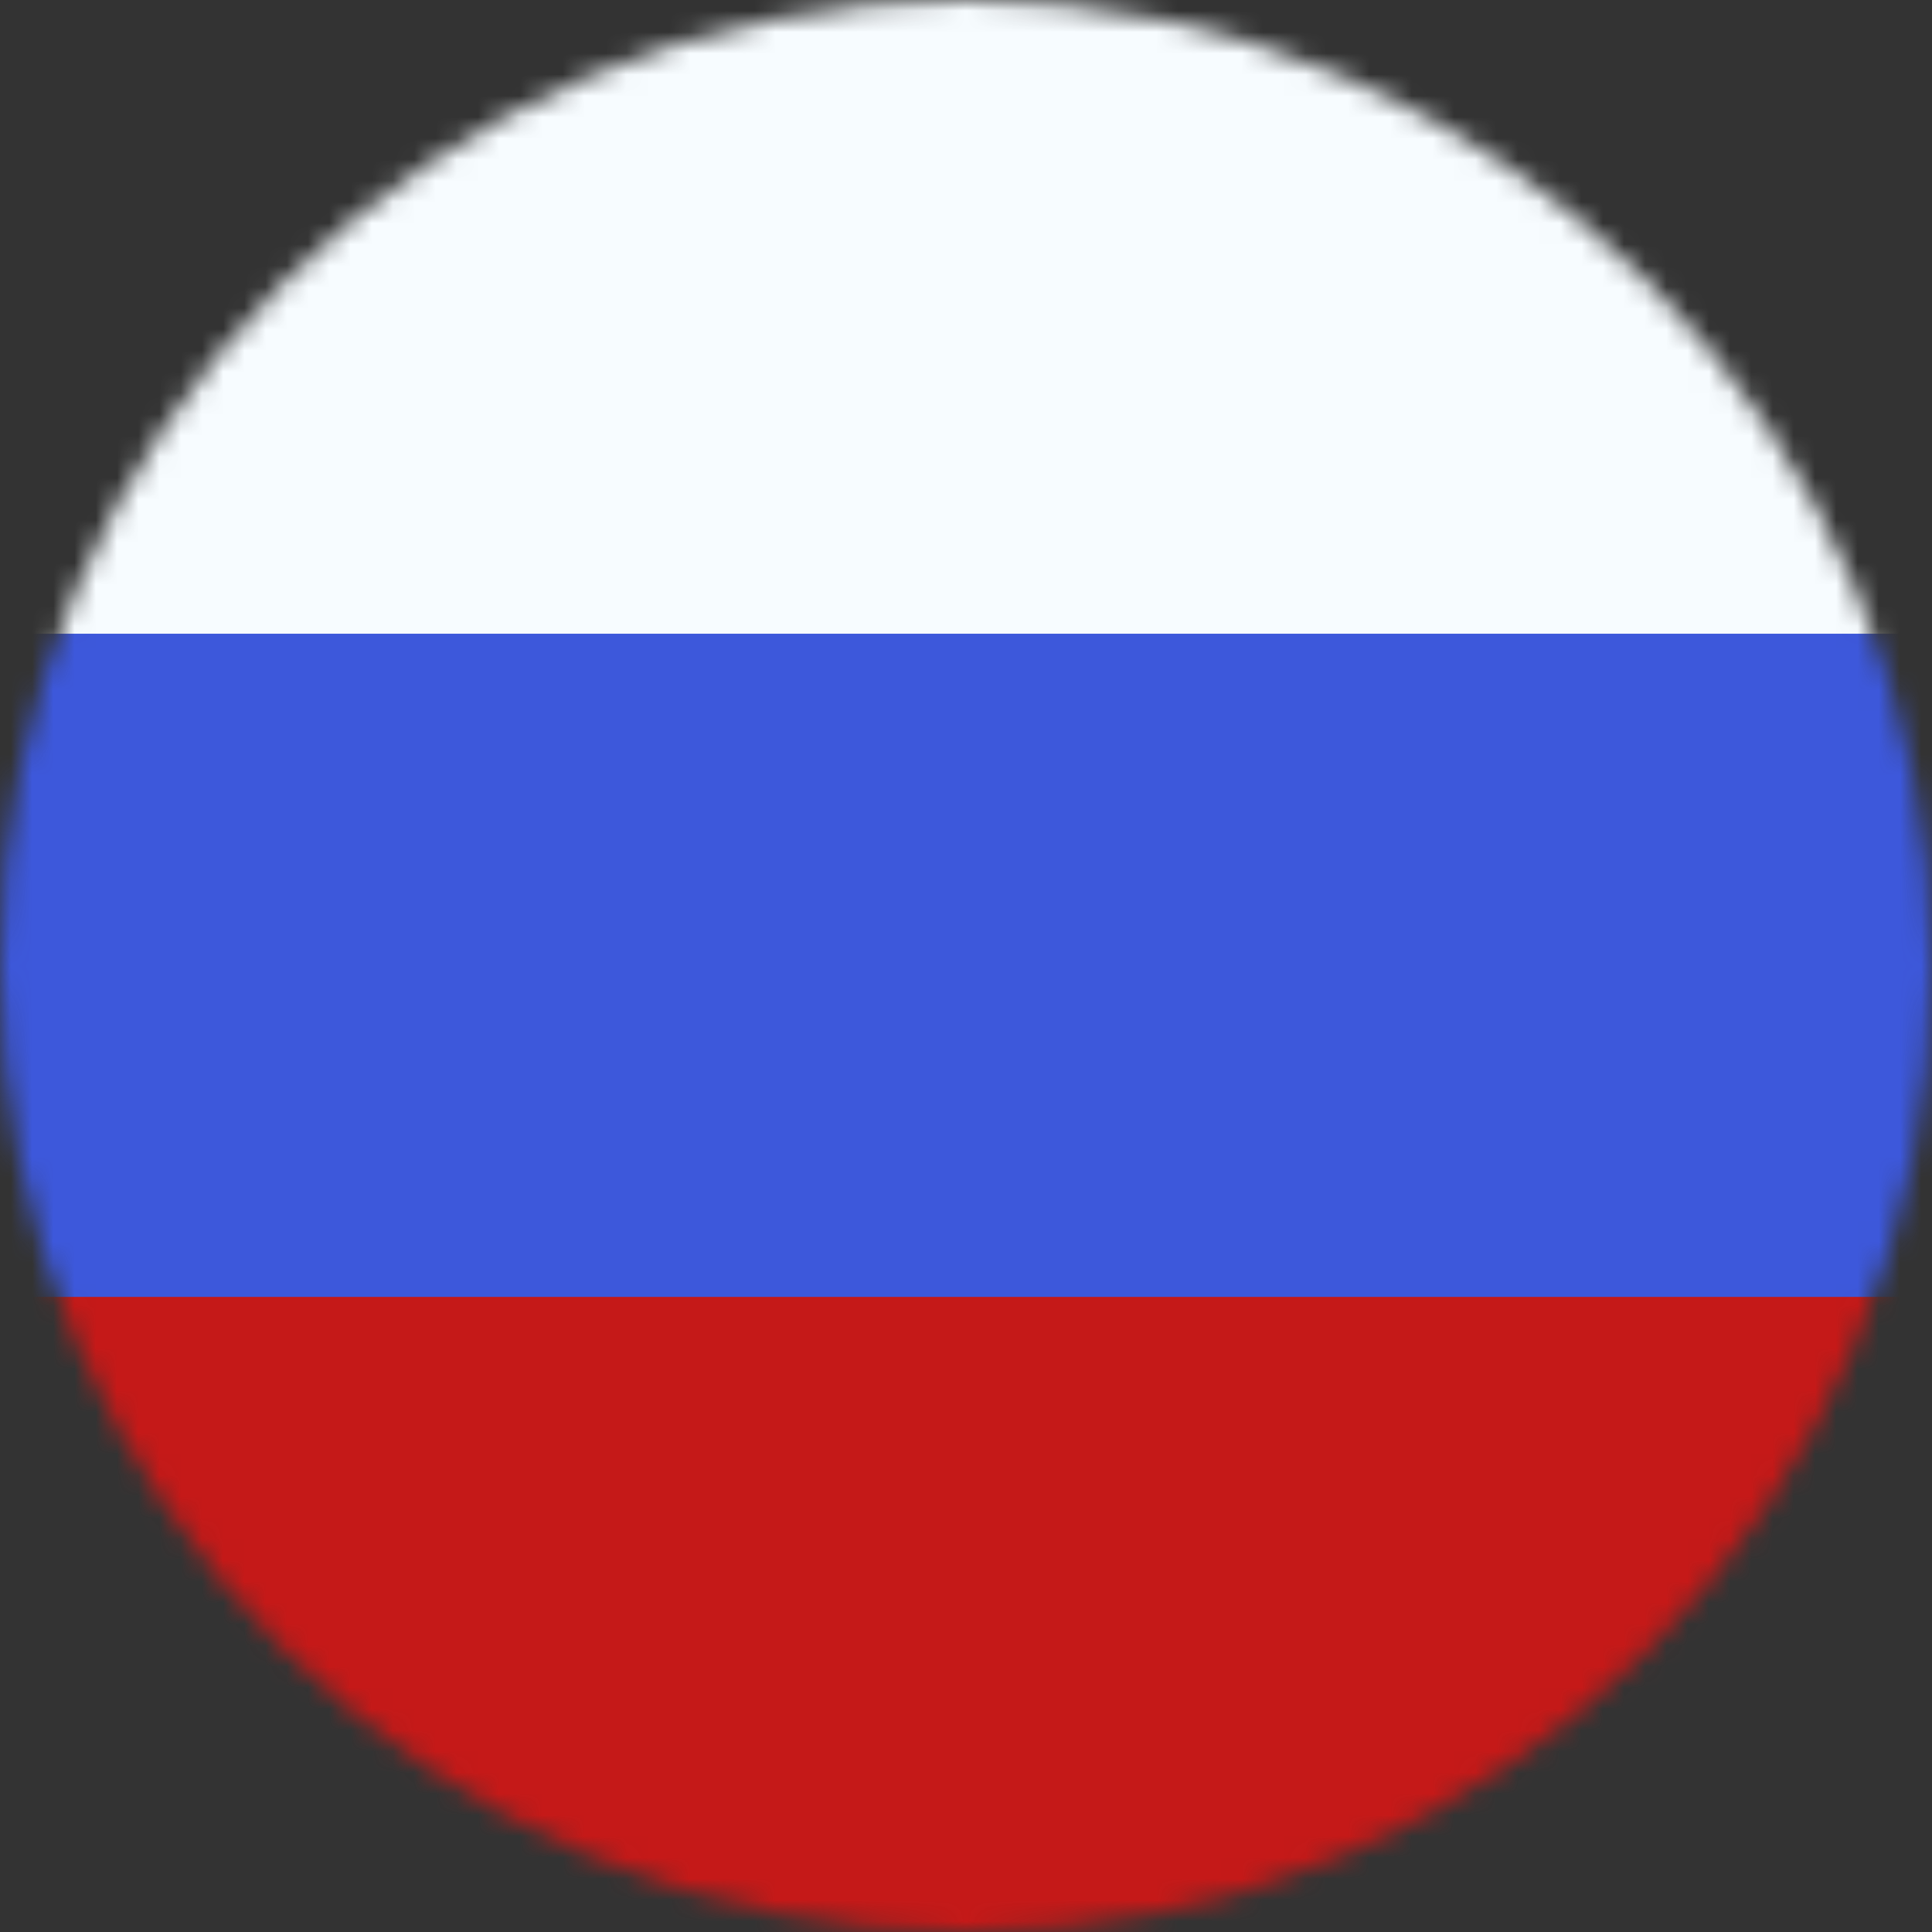 <?xml version="1.0" encoding="UTF-8"?> <svg xmlns="http://www.w3.org/2000/svg" width="91" height="91" viewBox="0 0 91 91" fill="none"><rect x="0" y="0" width="91" height="91" fill="#333333" stroke="none"/> <mask id="mask0" mask-type="alpha" maskUnits="userSpaceOnUse" x="0" y="0" width="91" height="91"> <circle cx="45.5" cy="45.5" r="45.5" fill="#C4C4C4"></circle> </mask> <g mask="url(#mask0)"> <path fill-rule="evenodd" clip-rule="evenodd" d="M-17.014 -1.387V92.322H107.931V-1.387H-17.014Z" fill="#3D58DB"></path> <path fill-rule="evenodd" clip-rule="evenodd" d="M-17.014 -1.387V29.849H107.931V-1.387H-17.014Z" fill="#F7FCFF"></path> <path fill-rule="evenodd" clip-rule="evenodd" d="M-17.015 61.086V92.322H107.93V61.086H-17.015Z" fill="#C51918"></path> </g> </svg> 